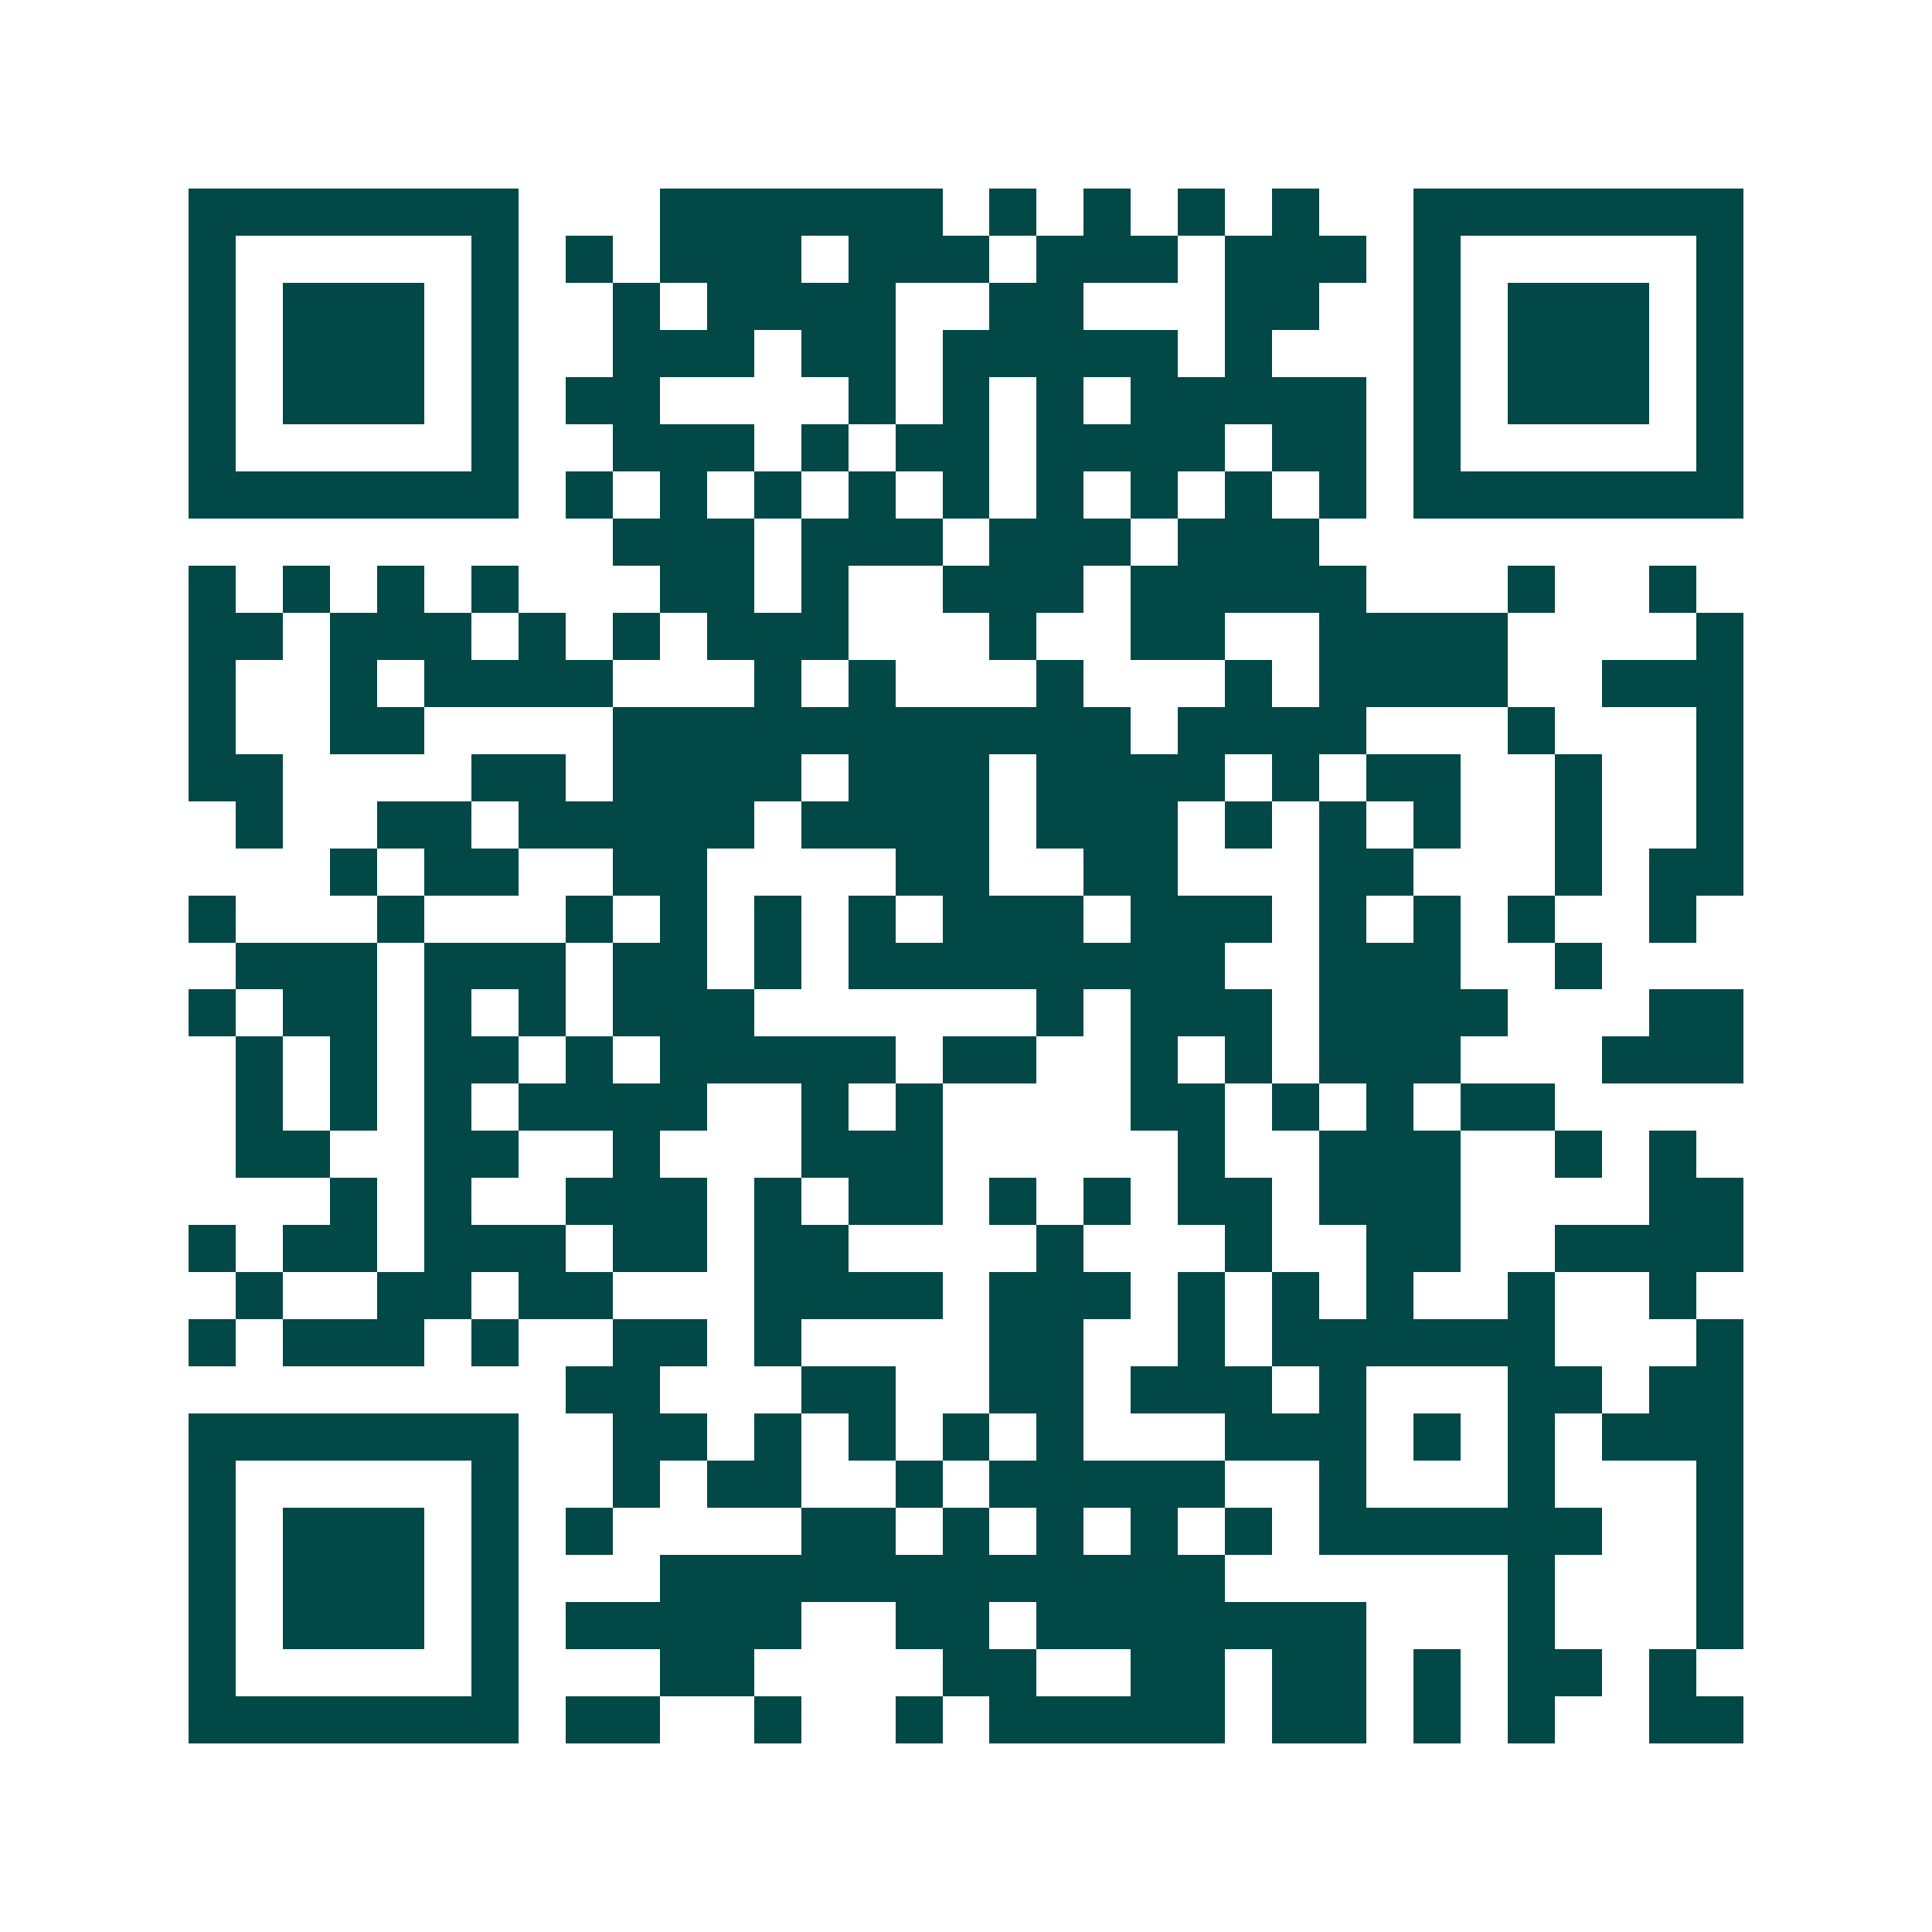 <svg xmlns="http://www.w3.org/2000/svg" width="200" height="200" viewBox="0 0 41 41" shape-rendering="crispEdges"><path fill="#ffffff" d="M0 0h41v41H0z"/><path stroke="#014847" d="M4 4.5h7m3 0h6m1 0h1m1 0h1m1 0h1m1 0h1m2 0h7M4 5.5h1m5 0h1m1 0h1m1 0h3m1 0h3m1 0h3m1 0h3m1 0h1m5 0h1M4 6.5h1m1 0h3m1 0h1m2 0h1m1 0h4m2 0h2m3 0h2m2 0h1m1 0h3m1 0h1M4 7.5h1m1 0h3m1 0h1m2 0h3m1 0h2m1 0h5m1 0h1m3 0h1m1 0h3m1 0h1M4 8.5h1m1 0h3m1 0h1m1 0h2m4 0h1m1 0h1m1 0h1m1 0h5m1 0h1m1 0h3m1 0h1M4 9.5h1m5 0h1m2 0h3m1 0h1m1 0h2m1 0h4m1 0h2m1 0h1m5 0h1M4 10.5h7m1 0h1m1 0h1m1 0h1m1 0h1m1 0h1m1 0h1m1 0h1m1 0h1m1 0h1m1 0h7M13 11.5h3m1 0h3m1 0h3m1 0h3M4 12.5h1m1 0h1m1 0h1m1 0h1m3 0h2m1 0h1m2 0h3m1 0h5m3 0h1m2 0h1M4 13.5h2m1 0h3m1 0h1m1 0h1m1 0h3m3 0h1m2 0h2m2 0h4m4 0h1M4 14.5h1m2 0h1m1 0h4m3 0h1m1 0h1m3 0h1m3 0h1m1 0h4m2 0h3M4 15.5h1m2 0h2m4 0h11m1 0h4m3 0h1m3 0h1M4 16.5h2m4 0h2m1 0h4m1 0h3m1 0h4m1 0h1m1 0h2m2 0h1m2 0h1M5 17.5h1m2 0h2m1 0h5m1 0h4m1 0h3m1 0h1m1 0h1m1 0h1m2 0h1m2 0h1M7 18.5h1m1 0h2m2 0h2m4 0h2m2 0h2m3 0h2m3 0h1m1 0h2M4 19.5h1m3 0h1m3 0h1m1 0h1m1 0h1m1 0h1m1 0h3m1 0h3m1 0h1m1 0h1m1 0h1m2 0h1M5 20.5h3m1 0h3m1 0h2m1 0h1m1 0h8m2 0h3m2 0h1M4 21.5h1m1 0h2m1 0h1m1 0h1m1 0h3m6 0h1m1 0h3m1 0h4m3 0h2M5 22.5h1m1 0h1m1 0h2m1 0h1m1 0h5m1 0h2m2 0h1m1 0h1m1 0h3m3 0h3M5 23.5h1m1 0h1m1 0h1m1 0h4m2 0h1m1 0h1m4 0h2m1 0h1m1 0h1m1 0h2M5 24.5h2m2 0h2m2 0h1m3 0h3m5 0h1m2 0h3m2 0h1m1 0h1M7 25.5h1m1 0h1m2 0h3m1 0h1m1 0h2m1 0h1m1 0h1m1 0h2m1 0h3m4 0h2M4 26.5h1m1 0h2m1 0h3m1 0h2m1 0h2m4 0h1m3 0h1m2 0h2m2 0h4M5 27.5h1m2 0h2m1 0h2m3 0h4m1 0h3m1 0h1m1 0h1m1 0h1m2 0h1m2 0h1M4 28.5h1m1 0h3m1 0h1m2 0h2m1 0h1m4 0h2m2 0h1m1 0h6m3 0h1M12 29.5h2m3 0h2m2 0h2m1 0h3m1 0h1m3 0h2m1 0h2M4 30.5h7m2 0h2m1 0h1m1 0h1m1 0h1m1 0h1m3 0h3m1 0h1m1 0h1m1 0h3M4 31.5h1m5 0h1m2 0h1m1 0h2m2 0h1m1 0h5m2 0h1m3 0h1m3 0h1M4 32.5h1m1 0h3m1 0h1m1 0h1m4 0h2m1 0h1m1 0h1m1 0h1m1 0h1m1 0h6m2 0h1M4 33.5h1m1 0h3m1 0h1m3 0h12m6 0h1m3 0h1M4 34.5h1m1 0h3m1 0h1m1 0h5m2 0h2m1 0h7m3 0h1m3 0h1M4 35.5h1m5 0h1m3 0h2m4 0h2m2 0h2m1 0h2m1 0h1m1 0h2m1 0h1M4 36.5h7m1 0h2m2 0h1m2 0h1m1 0h5m1 0h2m1 0h1m1 0h1m2 0h2"/></svg>

